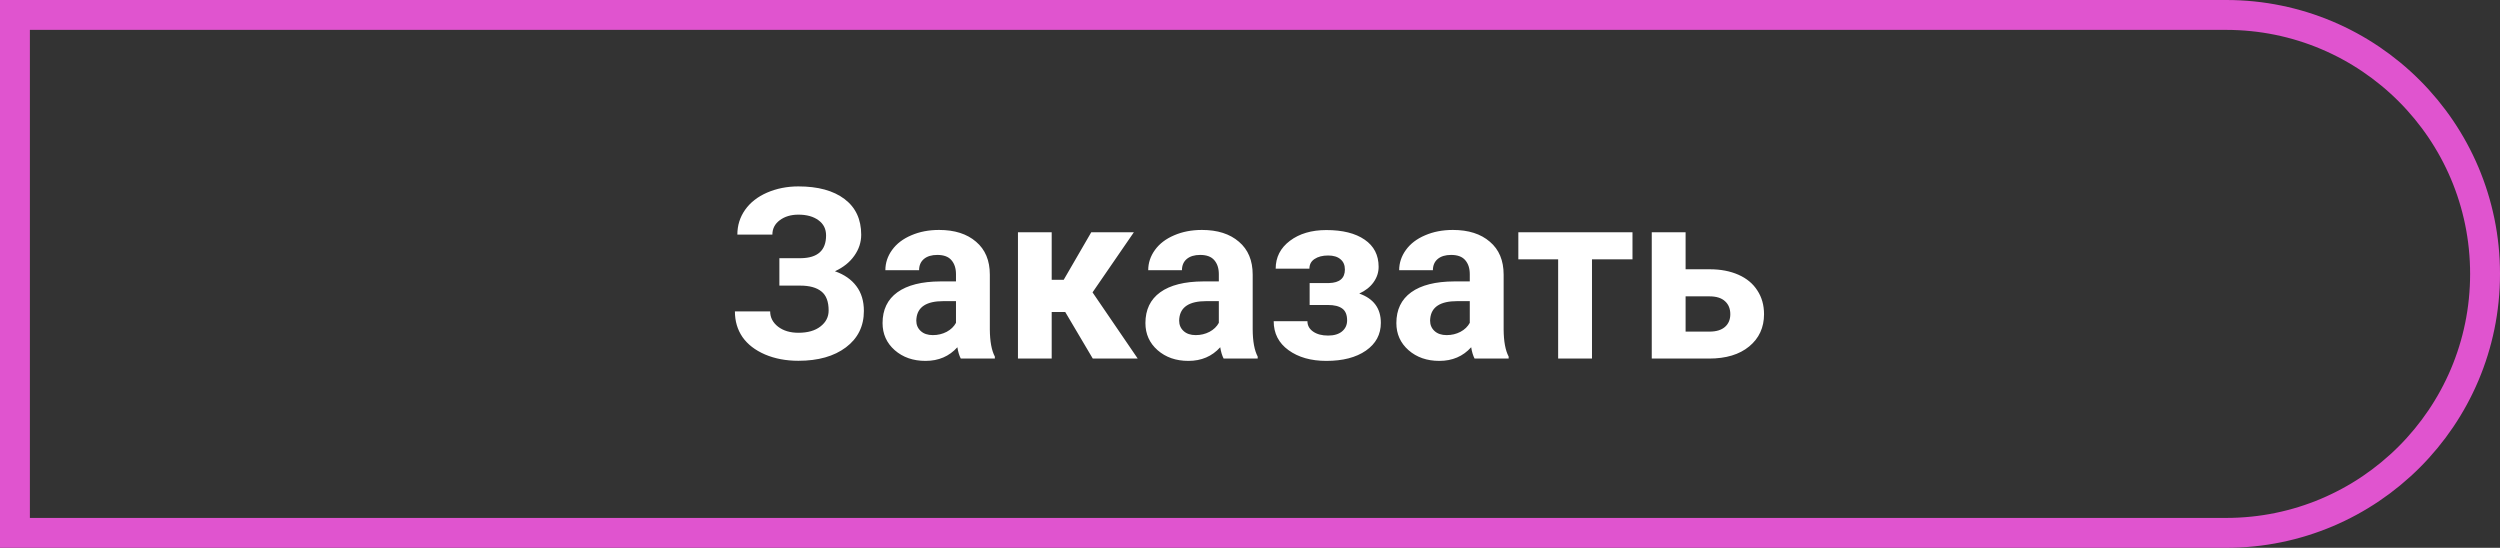 <?xml version="1.0" encoding="UTF-8"?> <svg xmlns="http://www.w3.org/2000/svg" width="251" height="55" viewBox="0 0 251 55" fill="none"><rect x="0" y="0" width="251" height="55" fill="#333333" stroke="none"/> <path d="M1.5 1.5H223.5C237.859 1.5 249.5 13.141 249.5 27.5C249.5 41.859 237.859 53.5 223.5 53.5H1.5V1.5Z" stroke="#E054CF" stroke-width="3"></path> <path d="M82.938 23.637C82.938 22.988 82.684 22.48 82.176 22.113C81.668 21.738 80.996 21.551 80.16 21.551C79.41 21.551 78.785 21.738 78.285 22.113C77.793 22.48 77.547 22.961 77.547 23.555H74.031C74.031 22.633 74.289 21.805 74.805 21.07C75.328 20.328 76.066 19.75 77.019 19.336C77.981 18.922 79.027 18.715 80.16 18.715C82.129 18.715 83.672 19.137 84.789 19.98C85.906 20.824 86.465 22.02 86.465 23.566C86.465 24.324 86.234 25.027 85.773 25.676C85.32 26.324 84.672 26.844 83.828 27.234C84.766 27.562 85.484 28.062 85.984 28.734C86.484 29.398 86.734 30.227 86.734 31.219C86.734 32.75 86.133 33.969 84.93 34.875C83.734 35.773 82.144 36.223 80.16 36.223C78.918 36.223 77.801 36.012 76.809 35.59C75.816 35.16 75.062 34.578 74.547 33.844C74.039 33.102 73.785 32.242 73.785 31.266H77.324C77.324 31.875 77.59 32.387 78.121 32.801C78.652 33.207 79.332 33.41 80.16 33.41C81.098 33.41 81.836 33.199 82.375 32.777C82.922 32.355 83.195 31.82 83.195 31.172C83.195 30.281 82.953 29.645 82.469 29.262C81.984 28.871 81.277 28.676 80.348 28.676H78.25V25.922H80.418C82.098 25.898 82.938 25.137 82.938 23.637ZM96.461 36C96.305 35.695 96.191 35.316 96.121 34.863C95.301 35.777 94.234 36.234 92.922 36.234C91.68 36.234 90.648 35.875 89.828 35.156C89.016 34.438 88.609 33.531 88.609 32.438C88.609 31.094 89.106 30.062 90.098 29.344C91.098 28.625 92.539 28.262 94.422 28.254H95.981V27.527C95.981 26.941 95.828 26.473 95.523 26.121C95.227 25.77 94.754 25.594 94.106 25.594C93.535 25.594 93.086 25.73 92.758 26.004C92.438 26.277 92.277 26.652 92.277 27.129H88.891C88.891 26.395 89.117 25.715 89.57 25.09C90.023 24.465 90.664 23.977 91.492 23.625C92.32 23.266 93.25 23.086 94.281 23.086C95.844 23.086 97.082 23.48 97.996 24.27C98.918 25.051 99.379 26.152 99.379 27.574V33.07C99.387 34.273 99.555 35.184 99.883 35.801V36H96.461ZM93.66 33.645C94.16 33.645 94.621 33.535 95.043 33.316C95.465 33.09 95.777 32.789 95.981 32.414V30.234H94.715C93.019 30.234 92.117 30.82 92.008 31.992L91.996 32.191C91.996 32.613 92.144 32.961 92.441 33.234C92.738 33.508 93.144 33.645 93.66 33.645ZM106.949 31.324H105.59V36H102.203V23.32H105.59V28.09H106.797L109.562 23.32H113.84L109.691 29.355L114.227 36H109.715L106.949 31.324ZM122.852 36C122.695 35.695 122.582 35.316 122.512 34.863C121.691 35.777 120.625 36.234 119.312 36.234C118.07 36.234 117.039 35.875 116.219 35.156C115.406 34.438 115 33.531 115 32.438C115 31.094 115.496 30.062 116.488 29.344C117.488 28.625 118.93 28.262 120.812 28.254H122.371V27.527C122.371 26.941 122.219 26.473 121.914 26.121C121.617 25.77 121.145 25.594 120.496 25.594C119.926 25.594 119.477 25.73 119.148 26.004C118.828 26.277 118.668 26.652 118.668 27.129H115.281C115.281 26.395 115.508 25.715 115.961 25.09C116.414 24.465 117.055 23.977 117.883 23.625C118.711 23.266 119.641 23.086 120.672 23.086C122.234 23.086 123.473 23.48 124.387 24.27C125.309 25.051 125.77 26.152 125.77 27.574V33.07C125.777 34.273 125.945 35.184 126.273 35.801V36H122.852ZM120.051 33.645C120.551 33.645 121.012 33.535 121.434 33.316C121.855 33.09 122.168 32.789 122.371 32.414V30.234H121.105C119.41 30.234 118.508 30.82 118.398 31.992L118.387 32.191C118.387 32.613 118.535 32.961 118.832 33.234C119.129 33.508 119.535 33.645 120.051 33.645ZM135.027 27.059C135.027 26.613 134.879 26.27 134.582 26.027C134.293 25.777 133.879 25.652 133.34 25.652C132.785 25.652 132.332 25.77 131.98 26.004C131.637 26.23 131.465 26.555 131.465 26.977H128.078C128.078 25.828 128.555 24.895 129.508 24.176C130.461 23.457 131.68 23.098 133.164 23.098C134.797 23.098 136.078 23.418 137.008 24.059C137.945 24.699 138.414 25.609 138.414 26.789C138.414 27.352 138.242 27.871 137.898 28.348C137.562 28.816 137.086 29.191 136.469 29.473C137.914 29.98 138.637 30.961 138.637 32.414C138.637 33.578 138.137 34.508 137.137 35.203C136.145 35.891 134.82 36.234 133.164 36.234C131.625 36.234 130.359 35.875 129.367 35.156C128.375 34.438 127.879 33.469 127.879 32.25H131.266C131.266 32.68 131.457 33.027 131.84 33.293C132.223 33.559 132.723 33.691 133.34 33.691C133.941 33.691 134.41 33.551 134.746 33.27C135.082 32.988 135.25 32.621 135.25 32.168C135.25 31.613 135.09 31.219 134.77 30.984C134.449 30.742 133.969 30.621 133.328 30.621H131.488V28.418H133.445C134.5 28.387 135.027 27.934 135.027 27.059ZM148.047 36C147.891 35.695 147.777 35.316 147.707 34.863C146.887 35.777 145.82 36.234 144.508 36.234C143.266 36.234 142.234 35.875 141.414 35.156C140.602 34.438 140.195 33.531 140.195 32.438C140.195 31.094 140.691 30.062 141.684 29.344C142.684 28.625 144.125 28.262 146.008 28.254H147.566V27.527C147.566 26.941 147.414 26.473 147.109 26.121C146.812 25.77 146.34 25.594 145.691 25.594C145.121 25.594 144.672 25.73 144.344 26.004C144.023 26.277 143.863 26.652 143.863 27.129H140.477C140.477 26.395 140.703 25.715 141.156 25.09C141.609 24.465 142.25 23.977 143.078 23.625C143.906 23.266 144.836 23.086 145.867 23.086C147.43 23.086 148.668 23.48 149.582 24.27C150.504 25.051 150.965 26.152 150.965 27.574V33.07C150.973 34.273 151.141 35.184 151.469 35.801V36H148.047ZM145.246 33.645C145.746 33.645 146.207 33.535 146.629 33.316C147.051 33.09 147.363 32.789 147.566 32.414V30.234H146.301C144.605 30.234 143.703 30.82 143.594 31.992L143.582 32.191C143.582 32.613 143.73 32.961 144.027 33.234C144.324 33.508 144.73 33.645 145.246 33.645ZM163.902 26.039H159.836V36H156.438V26.039H152.441V23.32H163.902V26.039ZM169.234 27.035H171.66C172.754 27.035 173.715 27.219 174.543 27.586C175.371 27.953 176.004 28.48 176.441 29.168C176.887 29.848 177.109 30.641 177.109 31.547C177.109 32.883 176.613 33.961 175.621 34.781C174.637 35.594 173.293 36 171.59 36H165.836V23.32H169.234V27.035ZM169.234 29.754V33.293H171.637C172.309 33.293 172.824 33.137 173.184 32.824C173.543 32.512 173.723 32.086 173.723 31.547C173.723 31 173.547 30.566 173.195 30.246C172.844 29.918 172.324 29.754 171.637 29.754H169.234Z" fill="white"></path> </svg> 